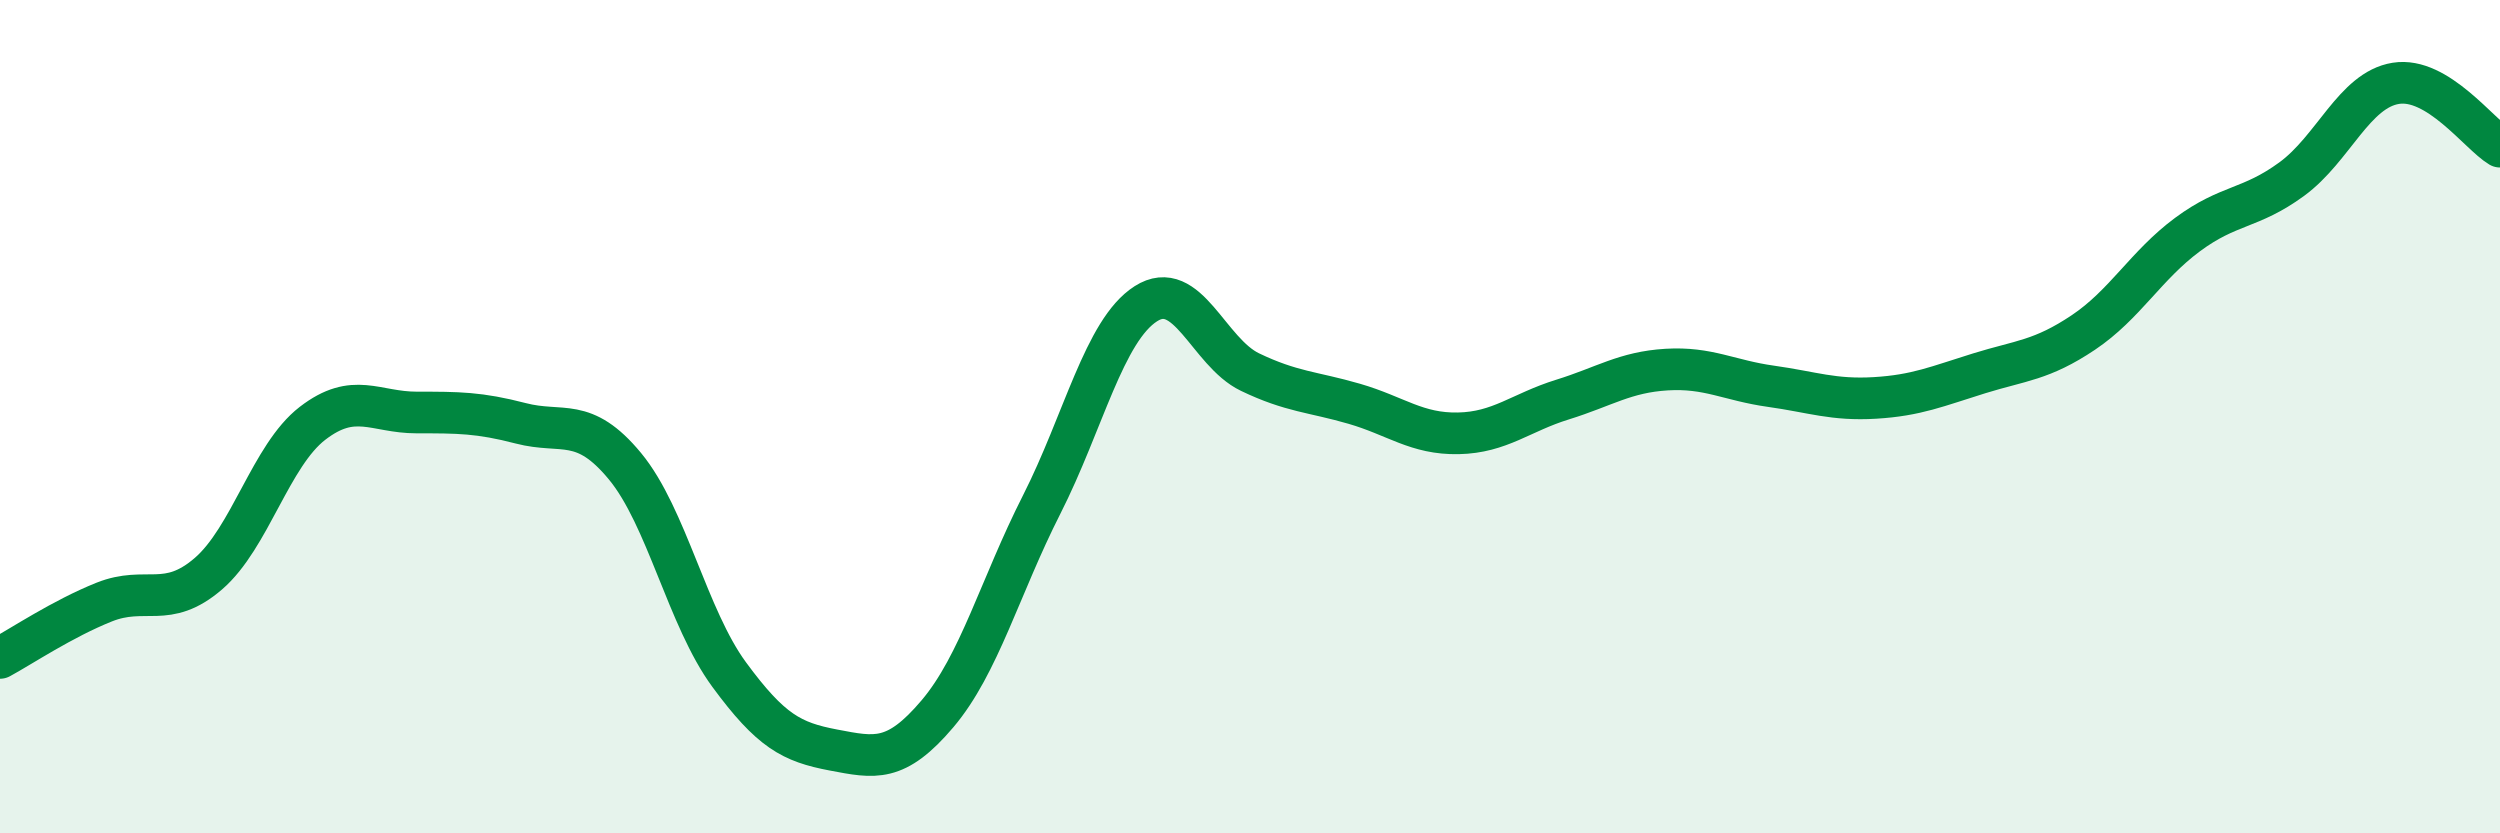 
    <svg width="60" height="20" viewBox="0 0 60 20" xmlns="http://www.w3.org/2000/svg">
      <path
        d="M 0,15.79 C 0.5,15.52 1.5,14.85 2.5,14.45 C 3.5,14.05 4,14.63 5,13.77 C 6,12.91 6.5,10.93 7.5,10.16 C 8.5,9.39 9,9.9 10,9.9 C 11,9.9 11.5,9.9 12.5,10.16 C 13.5,10.42 14,9.98 15,11.19 C 16,12.4 16.5,14.83 17.5,16.19 C 18.5,17.55 19,17.81 20,18 C 21,18.19 21.5,18.31 22.5,17.13 C 23.5,15.95 24,14.08 25,12.11 C 26,10.14 26.5,7.93 27.5,7.29 C 28.5,6.65 29,8.45 30,8.93 C 31,9.41 31.5,9.4 32.5,9.69 C 33.5,9.98 34,10.42 35,10.4 C 36,10.38 36.5,9.9 37.5,9.59 C 38.5,9.28 39,8.93 40,8.87 C 41,8.81 41.5,9.13 42.5,9.27 C 43.5,9.41 44,9.61 45,9.55 C 46,9.49 46.5,9.27 47.5,8.96 C 48.5,8.65 49,8.65 50,7.98 C 51,7.31 51.5,6.37 52.5,5.63 C 53.5,4.89 54,5.03 55,4.3 C 56,3.57 56.5,2.16 57.5,2 C 58.5,1.84 59.5,3.22 60,3.52L60 20L0 20Z"
        fill="#008740"
        opacity="0.1"
        stroke-linecap="round"
        stroke-linejoin="round"
      />
      <path
        d="M 0,15.79 C 0.5,15.52 1.5,14.85 2.5,14.45 C 3.5,14.05 4,14.63 5,13.77 C 6,12.91 6.5,10.93 7.5,10.16 C 8.5,9.39 9,9.9 10,9.9 C 11,9.9 11.5,9.9 12.5,10.16 C 13.5,10.42 14,9.98 15,11.19 C 16,12.4 16.5,14.83 17.5,16.19 C 18.5,17.55 19,17.81 20,18 C 21,18.19 21.5,18.31 22.5,17.13 C 23.5,15.95 24,14.08 25,12.11 C 26,10.14 26.5,7.93 27.5,7.29 C 28.5,6.65 29,8.45 30,8.93 C 31,9.41 31.5,9.4 32.5,9.69 C 33.5,9.98 34,10.42 35,10.4 C 36,10.38 36.5,9.9 37.5,9.59 C 38.5,9.28 39,8.93 40,8.87 C 41,8.81 41.5,9.13 42.5,9.27 C 43.5,9.41 44,9.61 45,9.55 C 46,9.49 46.5,9.27 47.5,8.96 C 48.5,8.65 49,8.65 50,7.98 C 51,7.31 51.5,6.37 52.5,5.63 C 53.5,4.89 54,5.03 55,4.3 C 56,3.57 56.5,2.16 57.5,2 C 58.5,1.84 59.5,3.22 60,3.52"
        stroke="#008740"
        stroke-width="1"
        fill="none"
        stroke-linecap="round"
        stroke-linejoin="round"
      />
    </svg>
  
